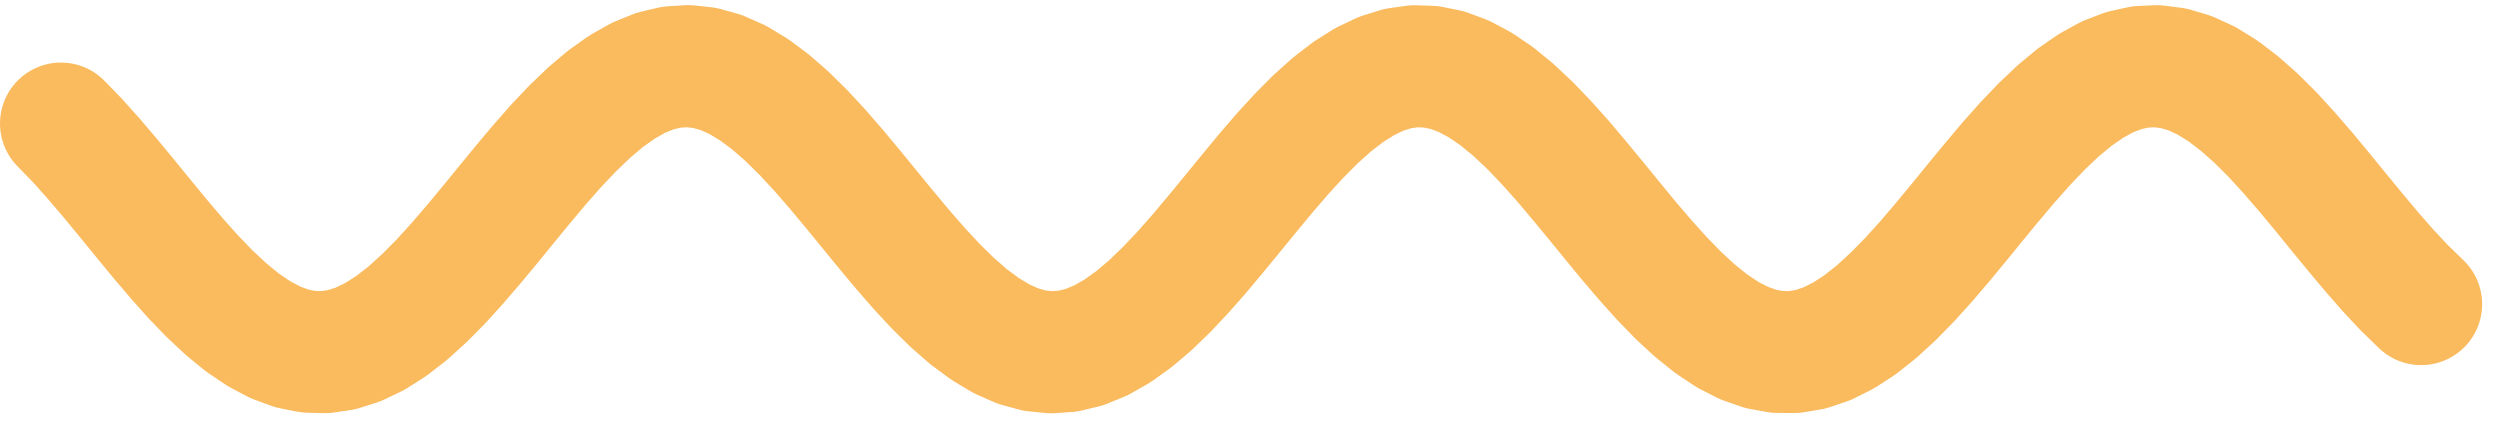 <svg xmlns="http://www.w3.org/2000/svg" width="41" height="7" viewBox="0 0 41 7" fill="none"><path d="M1 2.026L1.271 2.305L1.541 2.607L1.812 2.925L2.083 3.253L2.353 3.584L2.624 3.913L2.895 4.232L3.165 4.535L3.436 4.816L3.707 5.069L3.977 5.29L4.248 5.473L4.519 5.616L4.789 5.715L5.06 5.769L5.331 5.776L5.601 5.736L5.872 5.65L6.143 5.52L6.414 5.348L6.684 5.139L6.955 4.894L7.226 4.621L7.496 4.324L7.767 4.009L8.038 3.683L8.308 3.352L8.579 3.022L8.85 2.7L9.12 2.393L9.391 2.107L9.662 1.847L9.932 1.619L10.203 1.427L10.474 1.274L10.744 1.165L11.015 1.101L11.286 1.084L11.556 1.113L11.827 1.189L12.098 1.309L12.368 1.472L12.639 1.674L12.91 1.911L13.181 2.178L13.451 2.47L13.722 2.782L13.992 3.106L14.263 3.437L14.534 3.768L14.805 4.092L15.075 4.402L15.346 4.694L15.617 4.96L15.887 5.196L16.158 5.396L16.429 5.558L16.699 5.677L16.97 5.751L17.241 5.778L17.511 5.759L17.782 5.694L18.053 5.583L18.323 5.43L18.594 5.236L18.865 5.007L19.135 4.746L19.406 4.459L19.677 4.151L19.947 3.829L20.218 3.499L20.489 3.168L20.759 2.842L21.03 2.527L21.301 2.231L21.571 1.959L21.842 1.716L22.113 1.507L22.384 1.337L22.654 1.208L22.925 1.124L23.195 1.086L23.466 1.095L23.737 1.15L24.008 1.251L24.278 1.395L24.549 1.58L24.82 1.802L25.09 2.056L25.361 2.338L25.632 2.641L25.902 2.961L26.173 3.289L26.444 3.621L26.714 3.949L26.985 4.266L27.256 4.567L27.526 4.845L27.797 5.095L28.068 5.312L28.338 5.491L28.609 5.629L28.88 5.723L29.15 5.772L29.421 5.774L29.692 5.729L29.962 5.638L30.233 5.503L30.504 5.327L30.774 5.113L31.045 4.865L31.316 4.589L31.587 4.29L31.857 3.974L32.128 3.646L32.398 3.315L32.669 2.986L32.94 2.665L33.211 2.36L33.481 2.077L33.752 1.82L34.023 1.595L34.293 1.408L34.564 1.26L34.835 1.156L35.105 1.097L35.376 1.085L35.647 1.12L35.917 1.2L36.188 1.325L36.459 1.493L36.729 1.699L37 1.939L37.271 2.209L37.541 2.504L37.812 2.817L38.083 3.143L38.353 3.474L38.624 3.804L38.895 4.127L39.165 4.436L39.436 4.725L39.707 4.988" stroke="#FABA5E" stroke-width="2" stroke-miterlimit="10" stroke-linecap="round" stroke-linejoin="round"></path></svg>